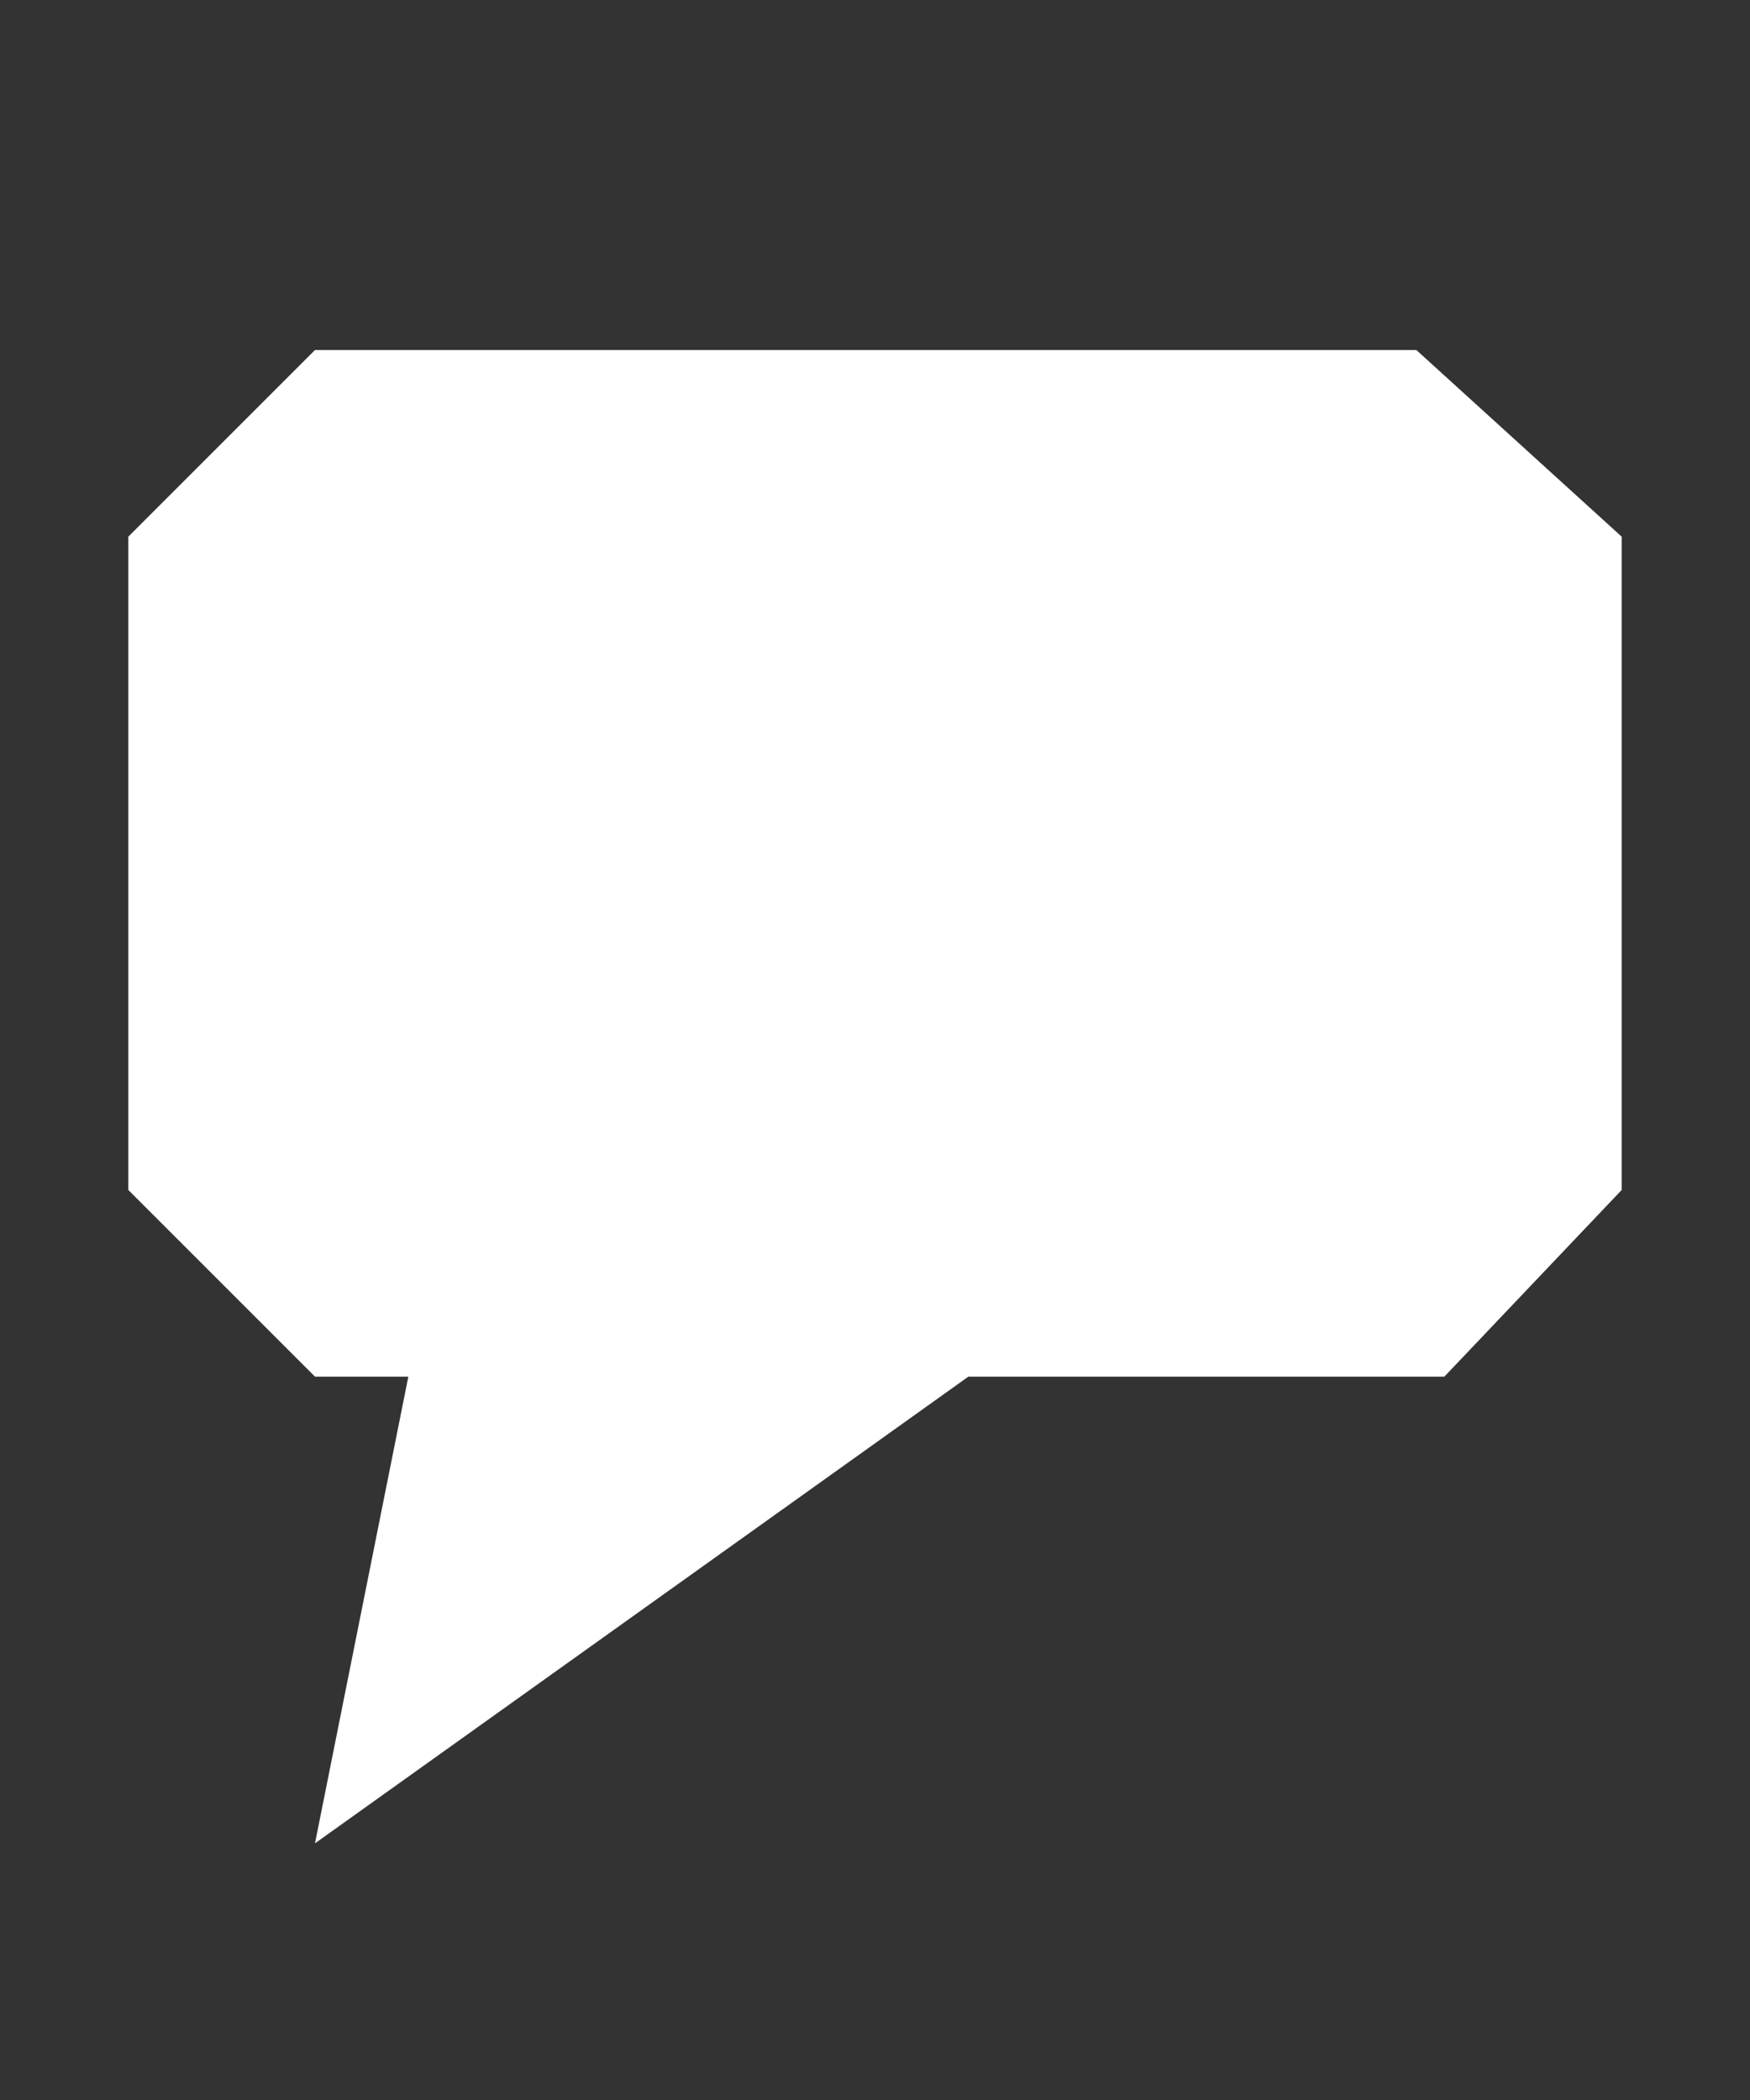 <svg xmlns="http://www.w3.org/2000/svg" width="150" height="180" viewBox="0 0 150 180">
  <rect x="0" y="0" width="150" height="180" fill="#333333" stroke="none"/>
  <defs>
    <style>
      .cls-1 {
        fill: #fff;
        fill-rule: evenodd;
      }
    </style>
  </defs>
  <path class="cls-1" d="M11,46L27,30h94.4L139,46v56l-15.2,16H83L27,158l8-40H27L11,102V46Z"/>
</svg>
